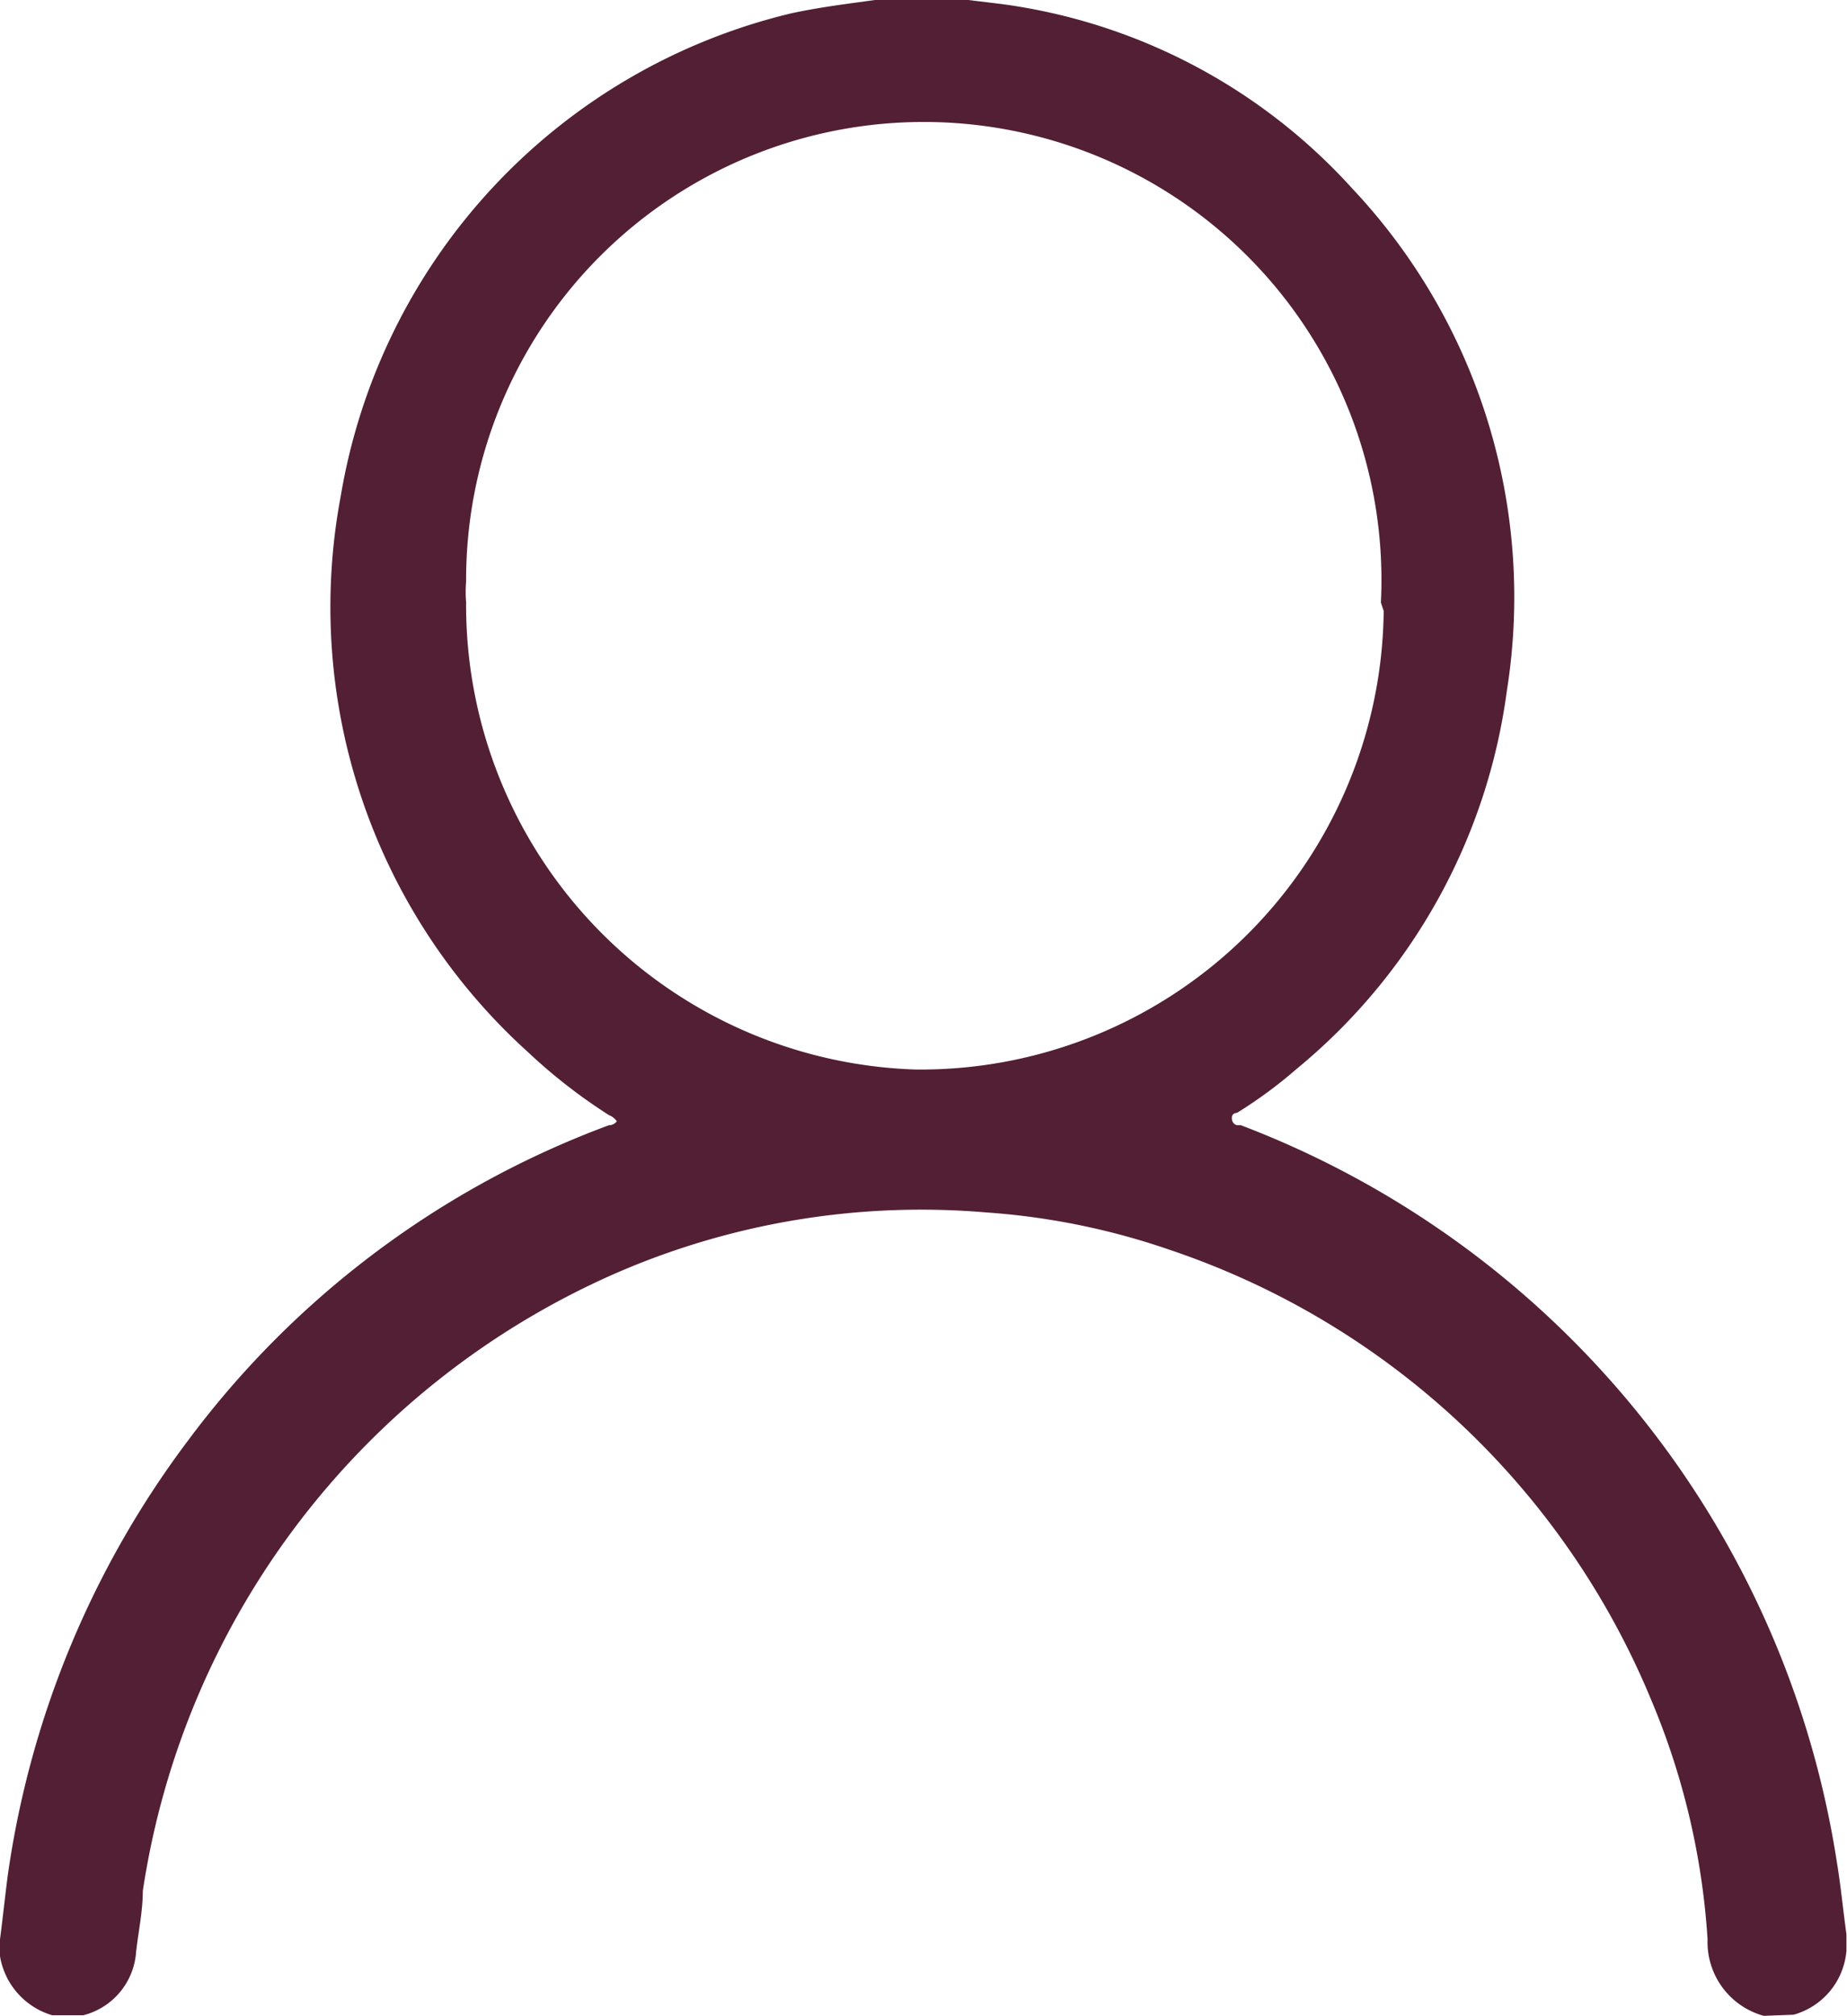 <svg xmlns="http://www.w3.org/2000/svg" viewBox="0 0 32.85 35.83"><defs><style>.cls-1{fill:#521f34;}</style></defs><title>Forma 10</title><g id="Layer_2" data-name="Layer 2"><g id="Layer_1-2" data-name="Layer 1"><path id="Forma_10" data-name="Forma 10" class="cls-1" d="M31.37,35.83a1.36,1.36,0,0,1-1-1.36,13.05,13.05,0,0,0-1-4.25,14.14,14.14,0,0,0-8.55-8,12.67,12.67,0,0,0-3.28-.67A13.62,13.62,0,0,0,11,22.61a14.31,14.31,0,0,0-8.46,11c0,.36-.08.73-.12,1.09a1.25,1.25,0,0,1-.94,1.12H.93A1.32,1.32,0,0,1,0,34.77v-.3c.05-.38.09-.77.14-1.15a16.76,16.76,0,0,1,3.2-7.71A16.45,16.45,0,0,1,10.83,20a.17.17,0,0,0,.14-.07.3.3,0,0,0-.14-.11,9.75,9.75,0,0,1-1.44-1.12A10.66,10.66,0,0,1,6.06,8.82a10.63,10.63,0,0,1,8-8.58c.5-.11,1-.17,1.5-.24h1.66l.58.07a10.24,10.24,0,0,1,6.25,3.28,10.59,10.59,0,0,1,2.75,8.93A10.48,10.48,0,0,1,23.06,19a8,8,0,0,1-1.06.78s-.1,0-.09.1A.12.12,0,0,0,22,20l.07,0a16.75,16.75,0,0,1,10.6,13.1c.07.42.11.85.17,1.28v.29a1.29,1.29,0,0,1-.94,1.14ZM24.56,10.71a8.14,8.14,0,1,0-16.27-.37,2.16,2.16,0,0,0,0,.36,8.26,8.26,0,0,0,8,8.31,8.24,8.24,0,0,0,8.32-8.15Z"/></g></g></svg>